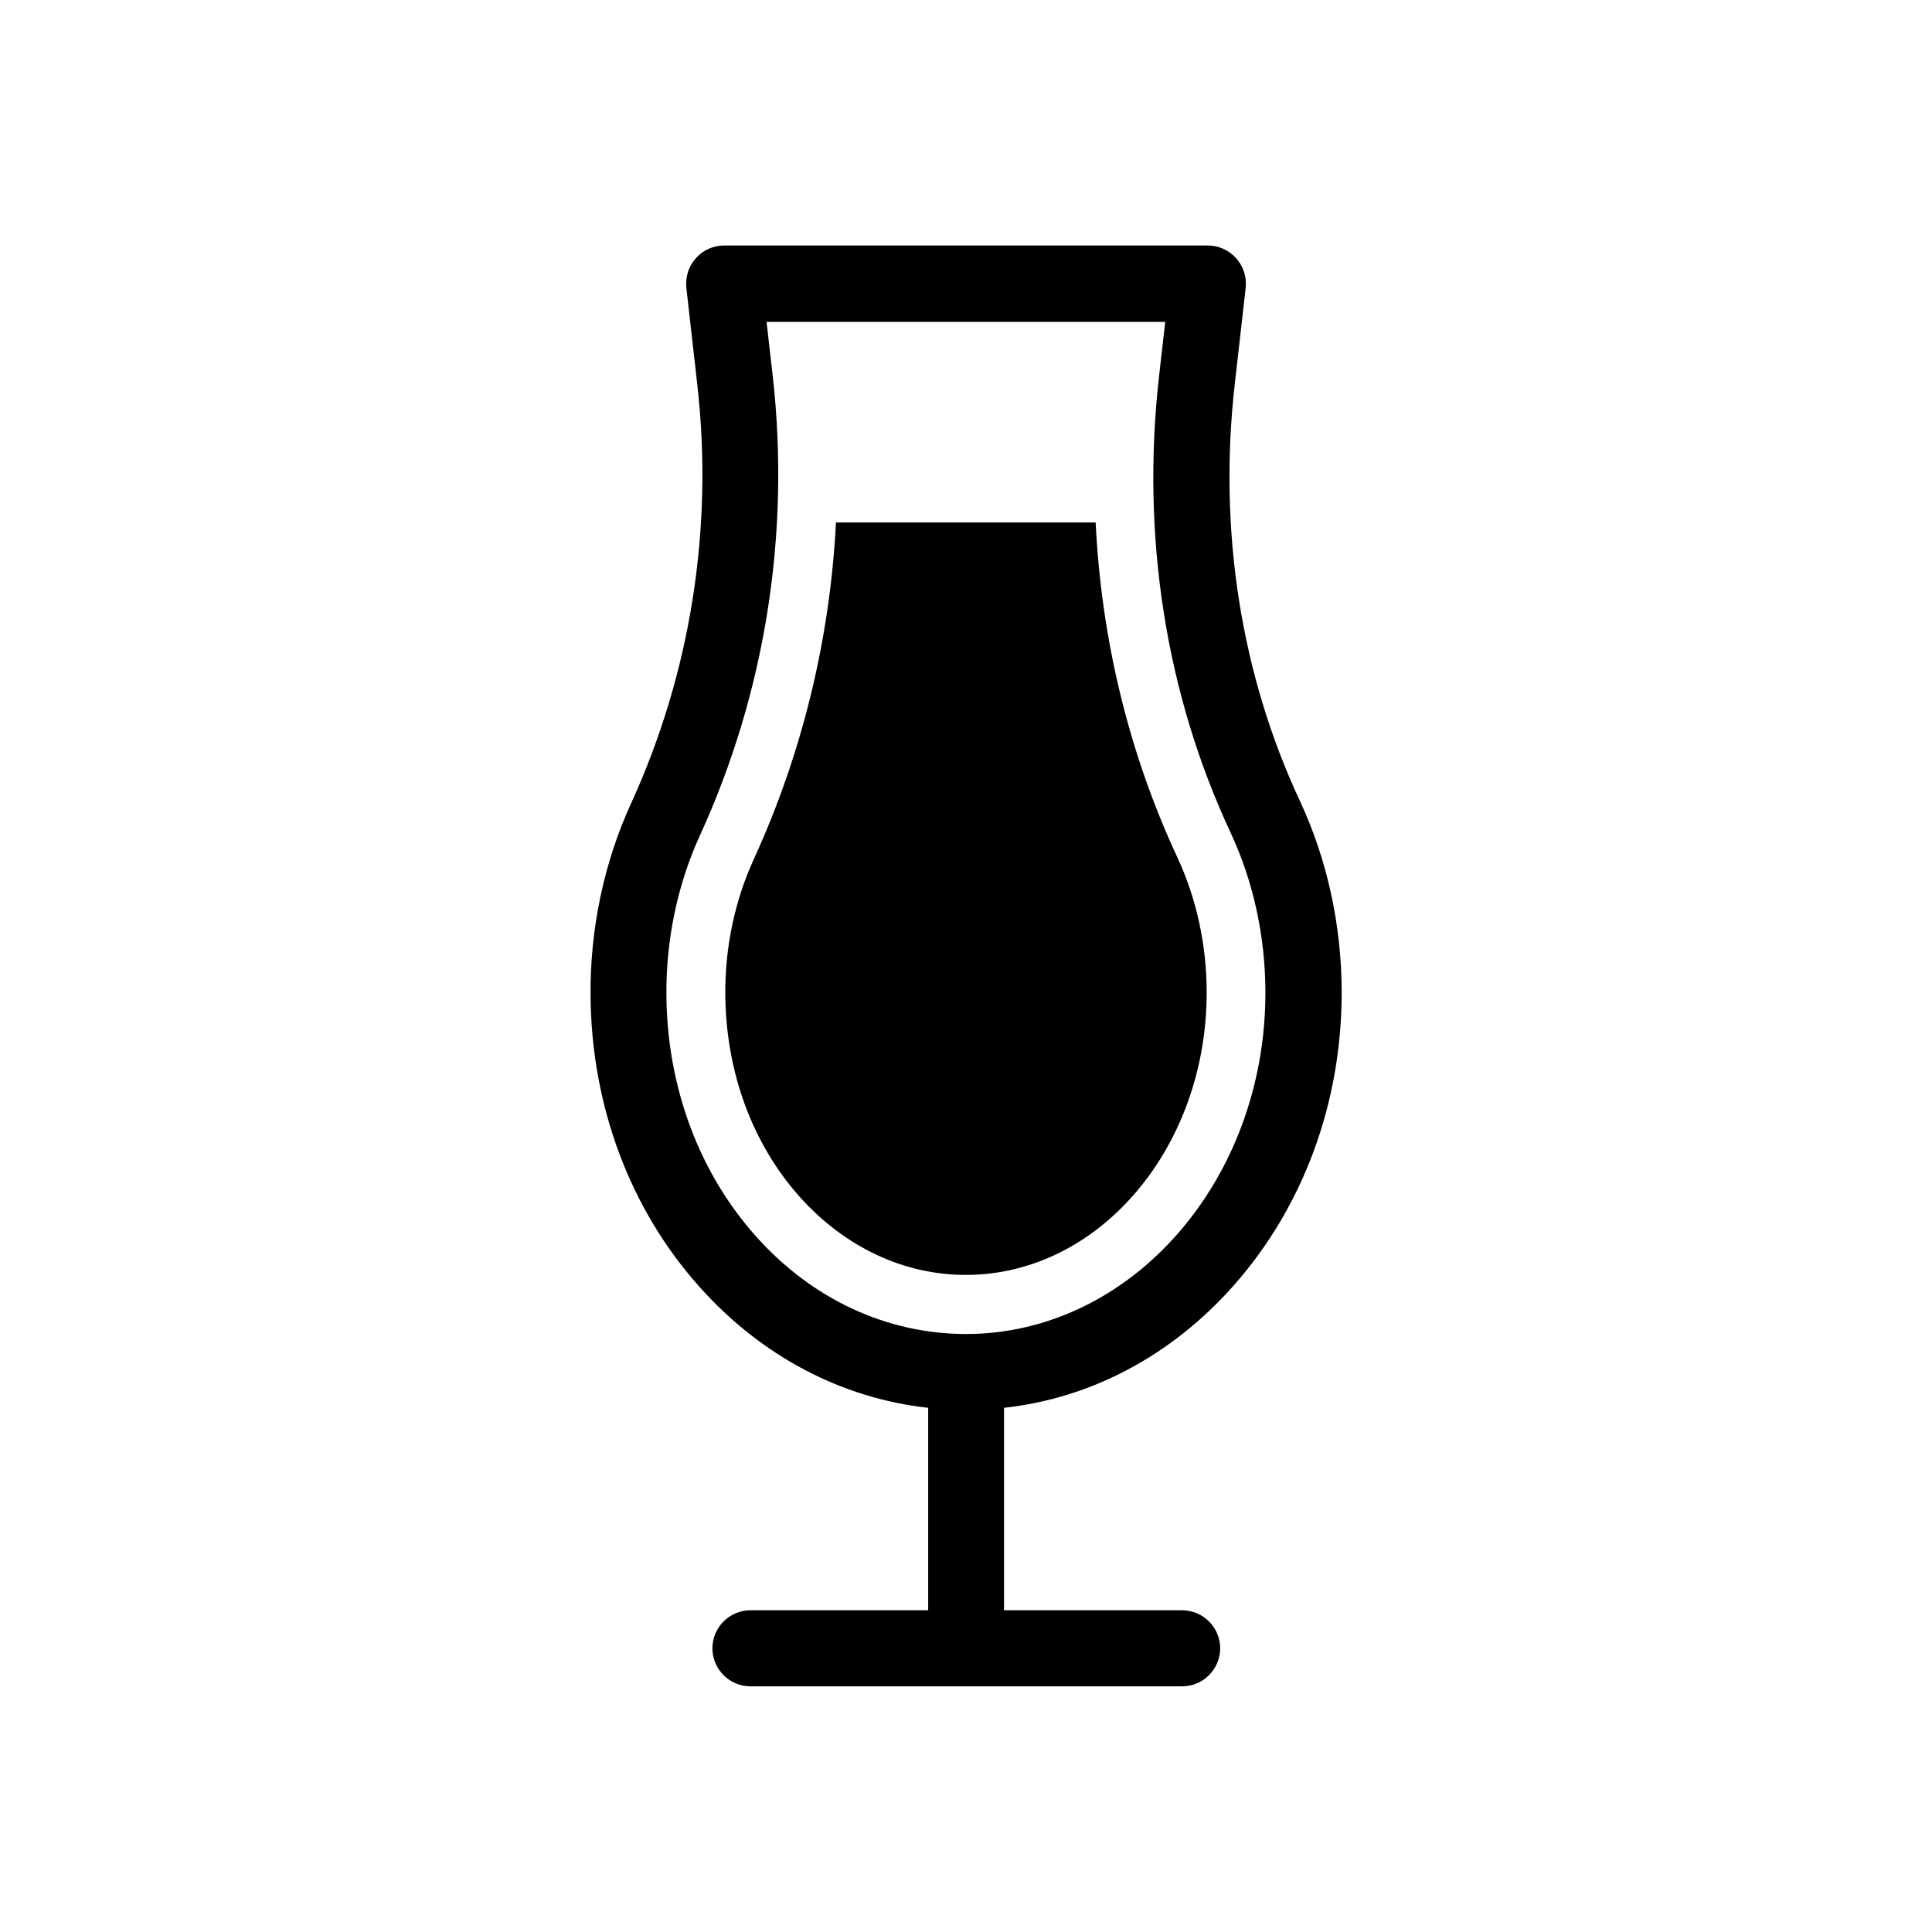 <?xml version="1.0" encoding="UTF-8"?>
<!-- Uploaded to: SVG Repo, www.svgrepo.com, Generator: SVG Repo Mixer Tools -->
<svg fill="#000000" width="800px" height="800px" version="1.1" viewBox="144 144 512 512" xmlns="http://www.w3.org/2000/svg">
 <g>
  <path d="m470.79 484.84c18.539-20.859 28.766-48.465 28.766-77.84 0-17.684-3.828-35.266-11.133-50.883-15.566-33.402-21.562-71.492-17.23-110.03l2.922-25.797c0.301-2.871-0.605-5.691-2.519-7.859-1.914-2.117-4.637-3.375-7.508-3.375h-128.17c-2.871 0-5.594 1.211-7.508 3.375-1.914 2.117-2.82 4.988-2.519 7.859l2.922 25.844c4.281 37.988-1.812 76.328-17.582 110.79-7.152 15.617-10.883 33.25-10.73 50.883 0.203 29.27 10.48 56.73 28.969 77.336 16.375 18.289 37.586 29.422 60.508 31.941v53.656h-47.105c-5.543 0-10.078 4.535-10.078 10.078 0 5.543 4.535 10.078 10.078 10.078h114.41c5.543 0 10.078-4.535 10.078-10.078 0-5.543-4.535-10.078-10.078-10.078h-47.207v-53.656c22.973-2.516 44.285-13.754 60.711-32.242zm-126.36-13.098c-15.215-16.977-23.629-39.699-23.832-64.035-0.102-14.762 2.973-29.422 8.918-42.371 17.281-37.785 23.93-79.805 19.297-121.42l-1.664-14.609h105.65l-1.664 14.609c-4.734 42.219 1.812 83.984 18.992 120.76 6.047 12.949 9.219 27.609 9.219 42.371 0 49.879-35.621 90.484-79.398 90.484-20.906-0.051-40.656-9.168-55.516-25.793z"/>
  <path d="m463.78 407c0-12.496-2.672-24.836-7.758-35.77-12.848-27.559-20.152-57.738-21.664-88.77h-68.82c-1.562 30.832-8.918 61.164-21.816 89.324-4.988 10.934-7.609 23.277-7.508 35.77 0.152 20.504 7.152 39.598 19.801 53.707 11.891 13.25 27.508 20.605 43.934 20.605 35.215 0 63.832-33.555 63.832-74.867z"/>
 </g>
</svg>